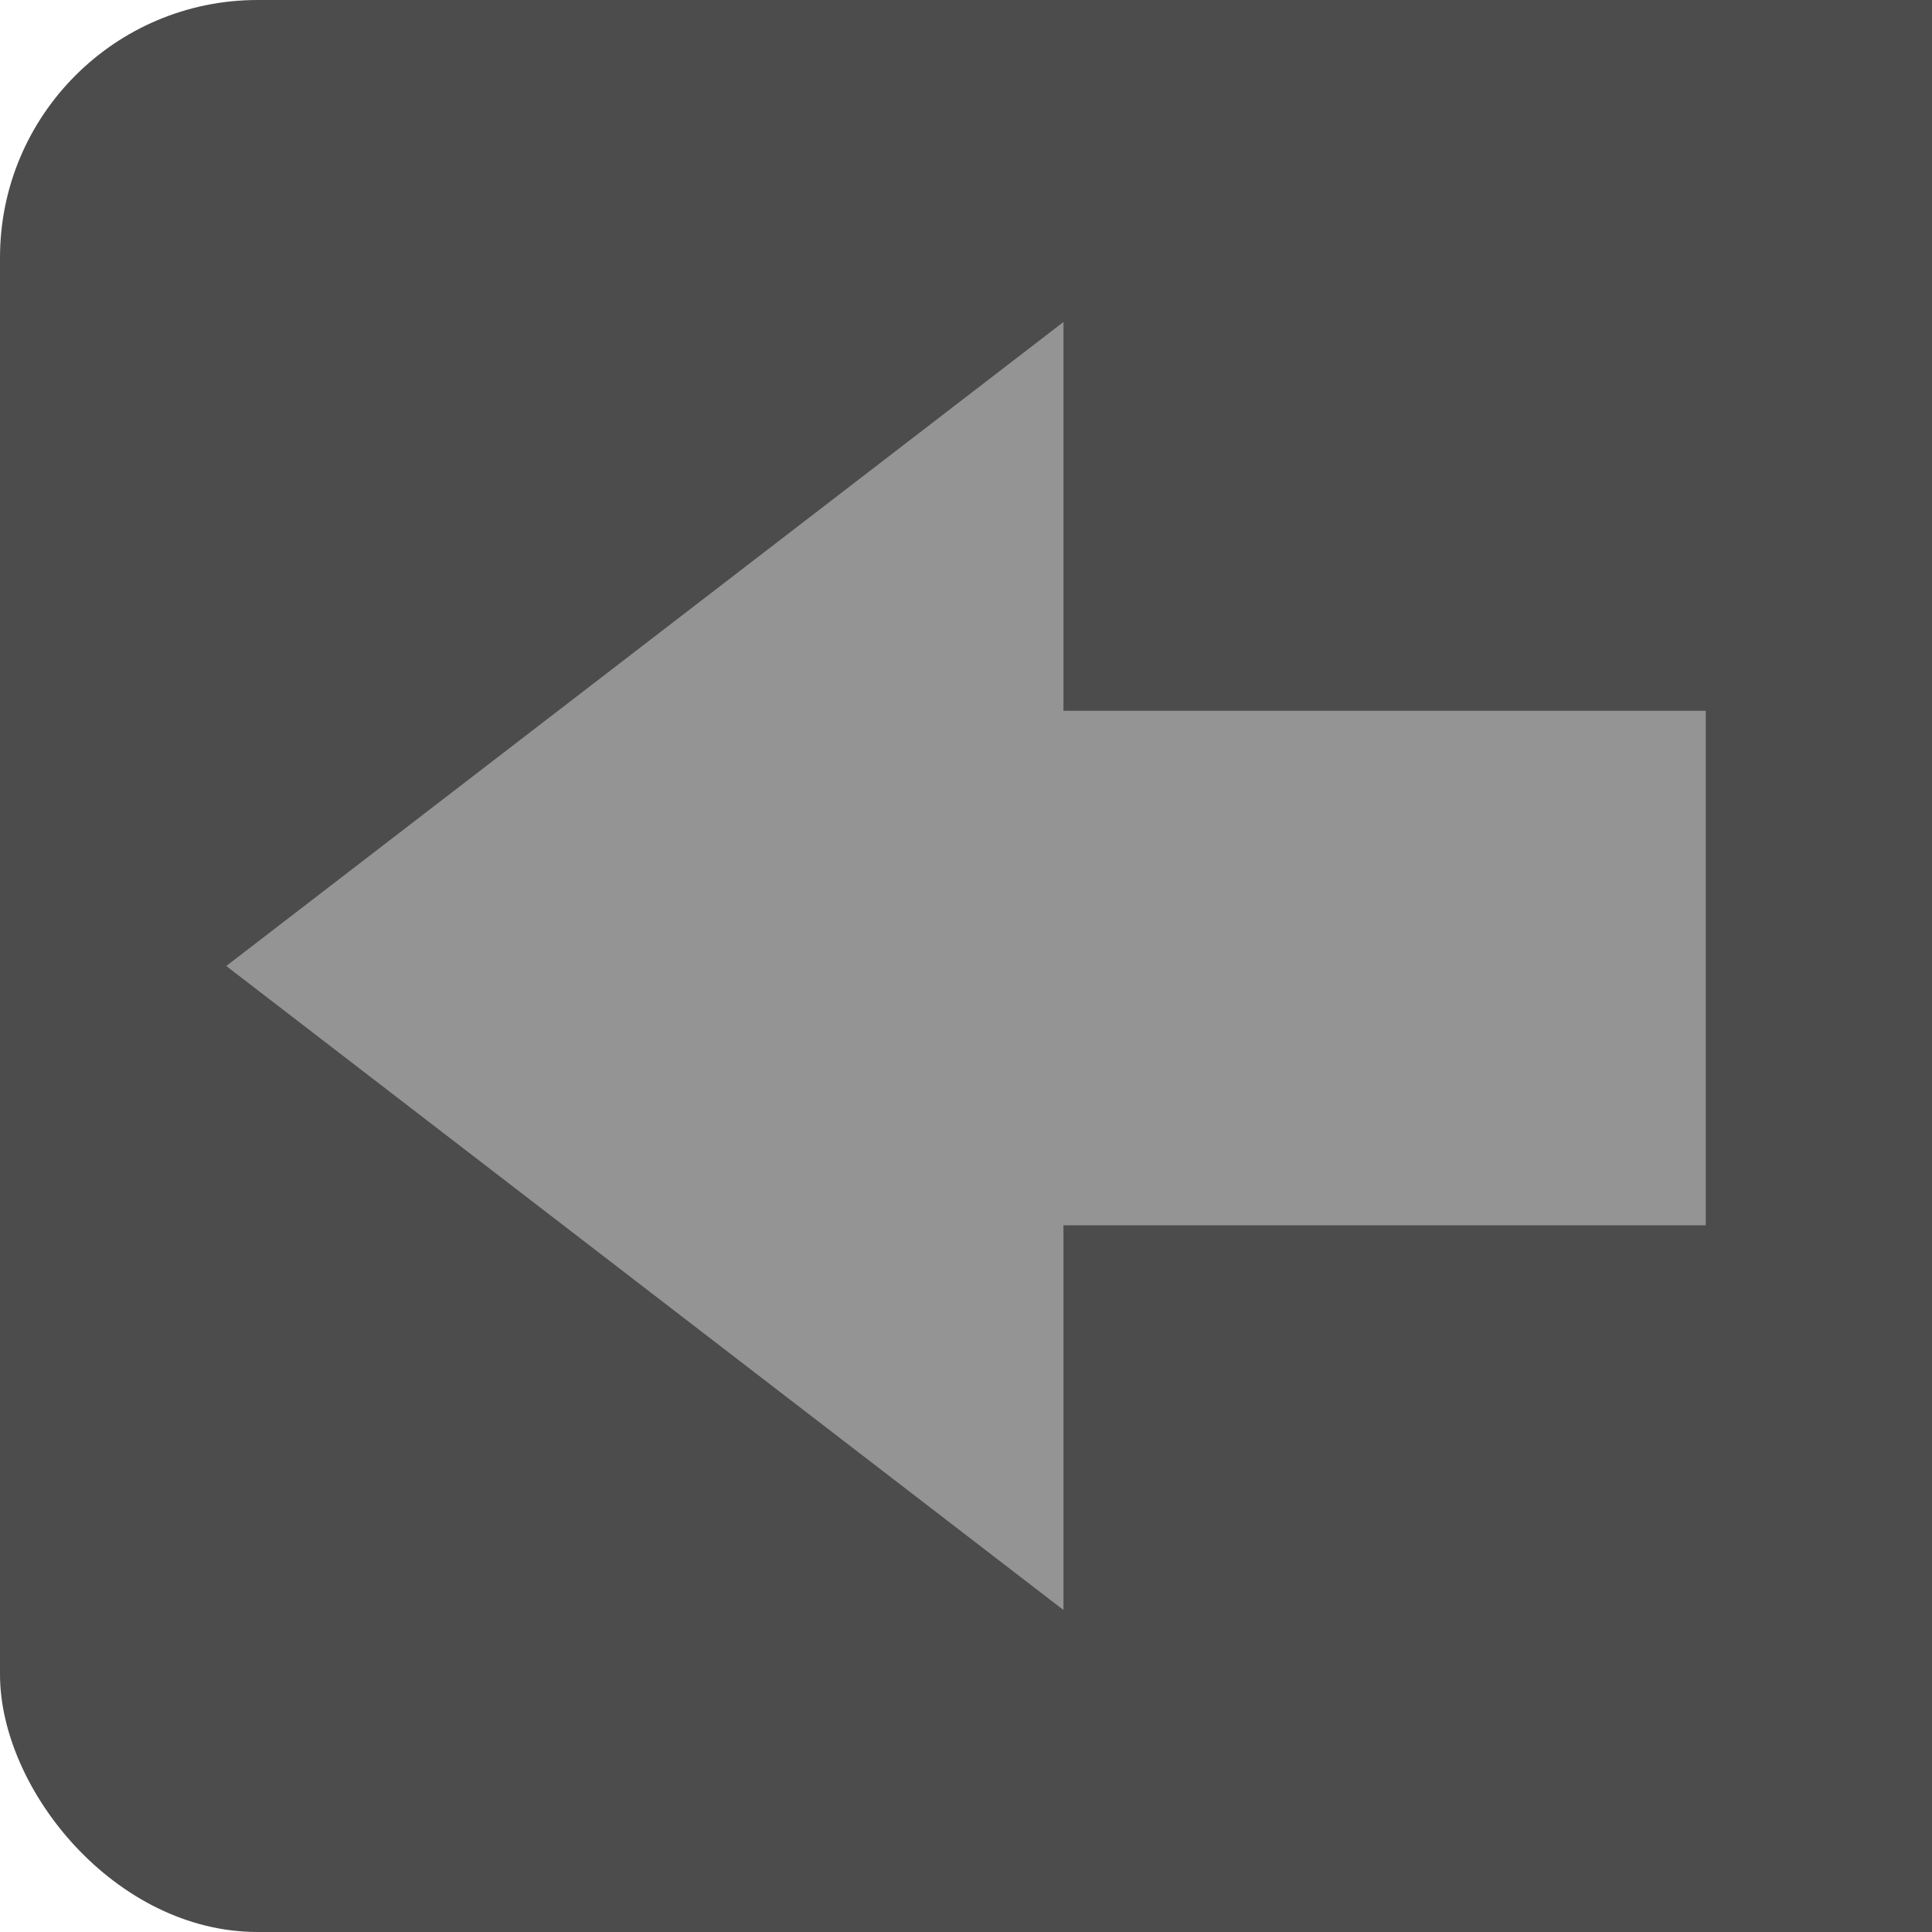 <?xml version="1.0" encoding="UTF-8" standalone="no"?>
<svg width="60px" height="60px" viewBox="0 0 60 60" version="1.1" xmlns="http://www.w3.org/2000/svg" xmlns:xlink="http://www.w3.org/1999/xlink" xmlns:sketch="http://www.bohemiancoding.com/sketch/ns">
    <!-- Generator: Sketch 3.2 (9964) - http://www.bohemiancoding.com/sketch -->
    <title>navigationPrev</title>
    <desc>Created with Sketch.</desc>
    <defs></defs>
    <g id="Page-1" stroke="none" stroke-width="1" fill="none" fill-rule="evenodd" sketch:type="MSPage">
        <g id="Gallery-Navigation" sketch:type="MSLayerGroup">
            <rect id="Rectangle-1" fill-opacity="0.7" fill="#000000" sketch:type="MSShapeGroup" x="0" y="0" width="180" height="60" rx="8"></rect>
            <g id="Normal" transform="translate(7, 10)" fill="#949494" sketch:type="MSShapeGroup">
                <path d="M0.027,20 L26.027,0 L26.027,12.073 L45.973,12.073 L45.973,28.052 L26.027,28.052 L26.027,40 L0.027,20 Z" id="Path-5"></path>
            </g>
        </g>
    </g>
</svg>